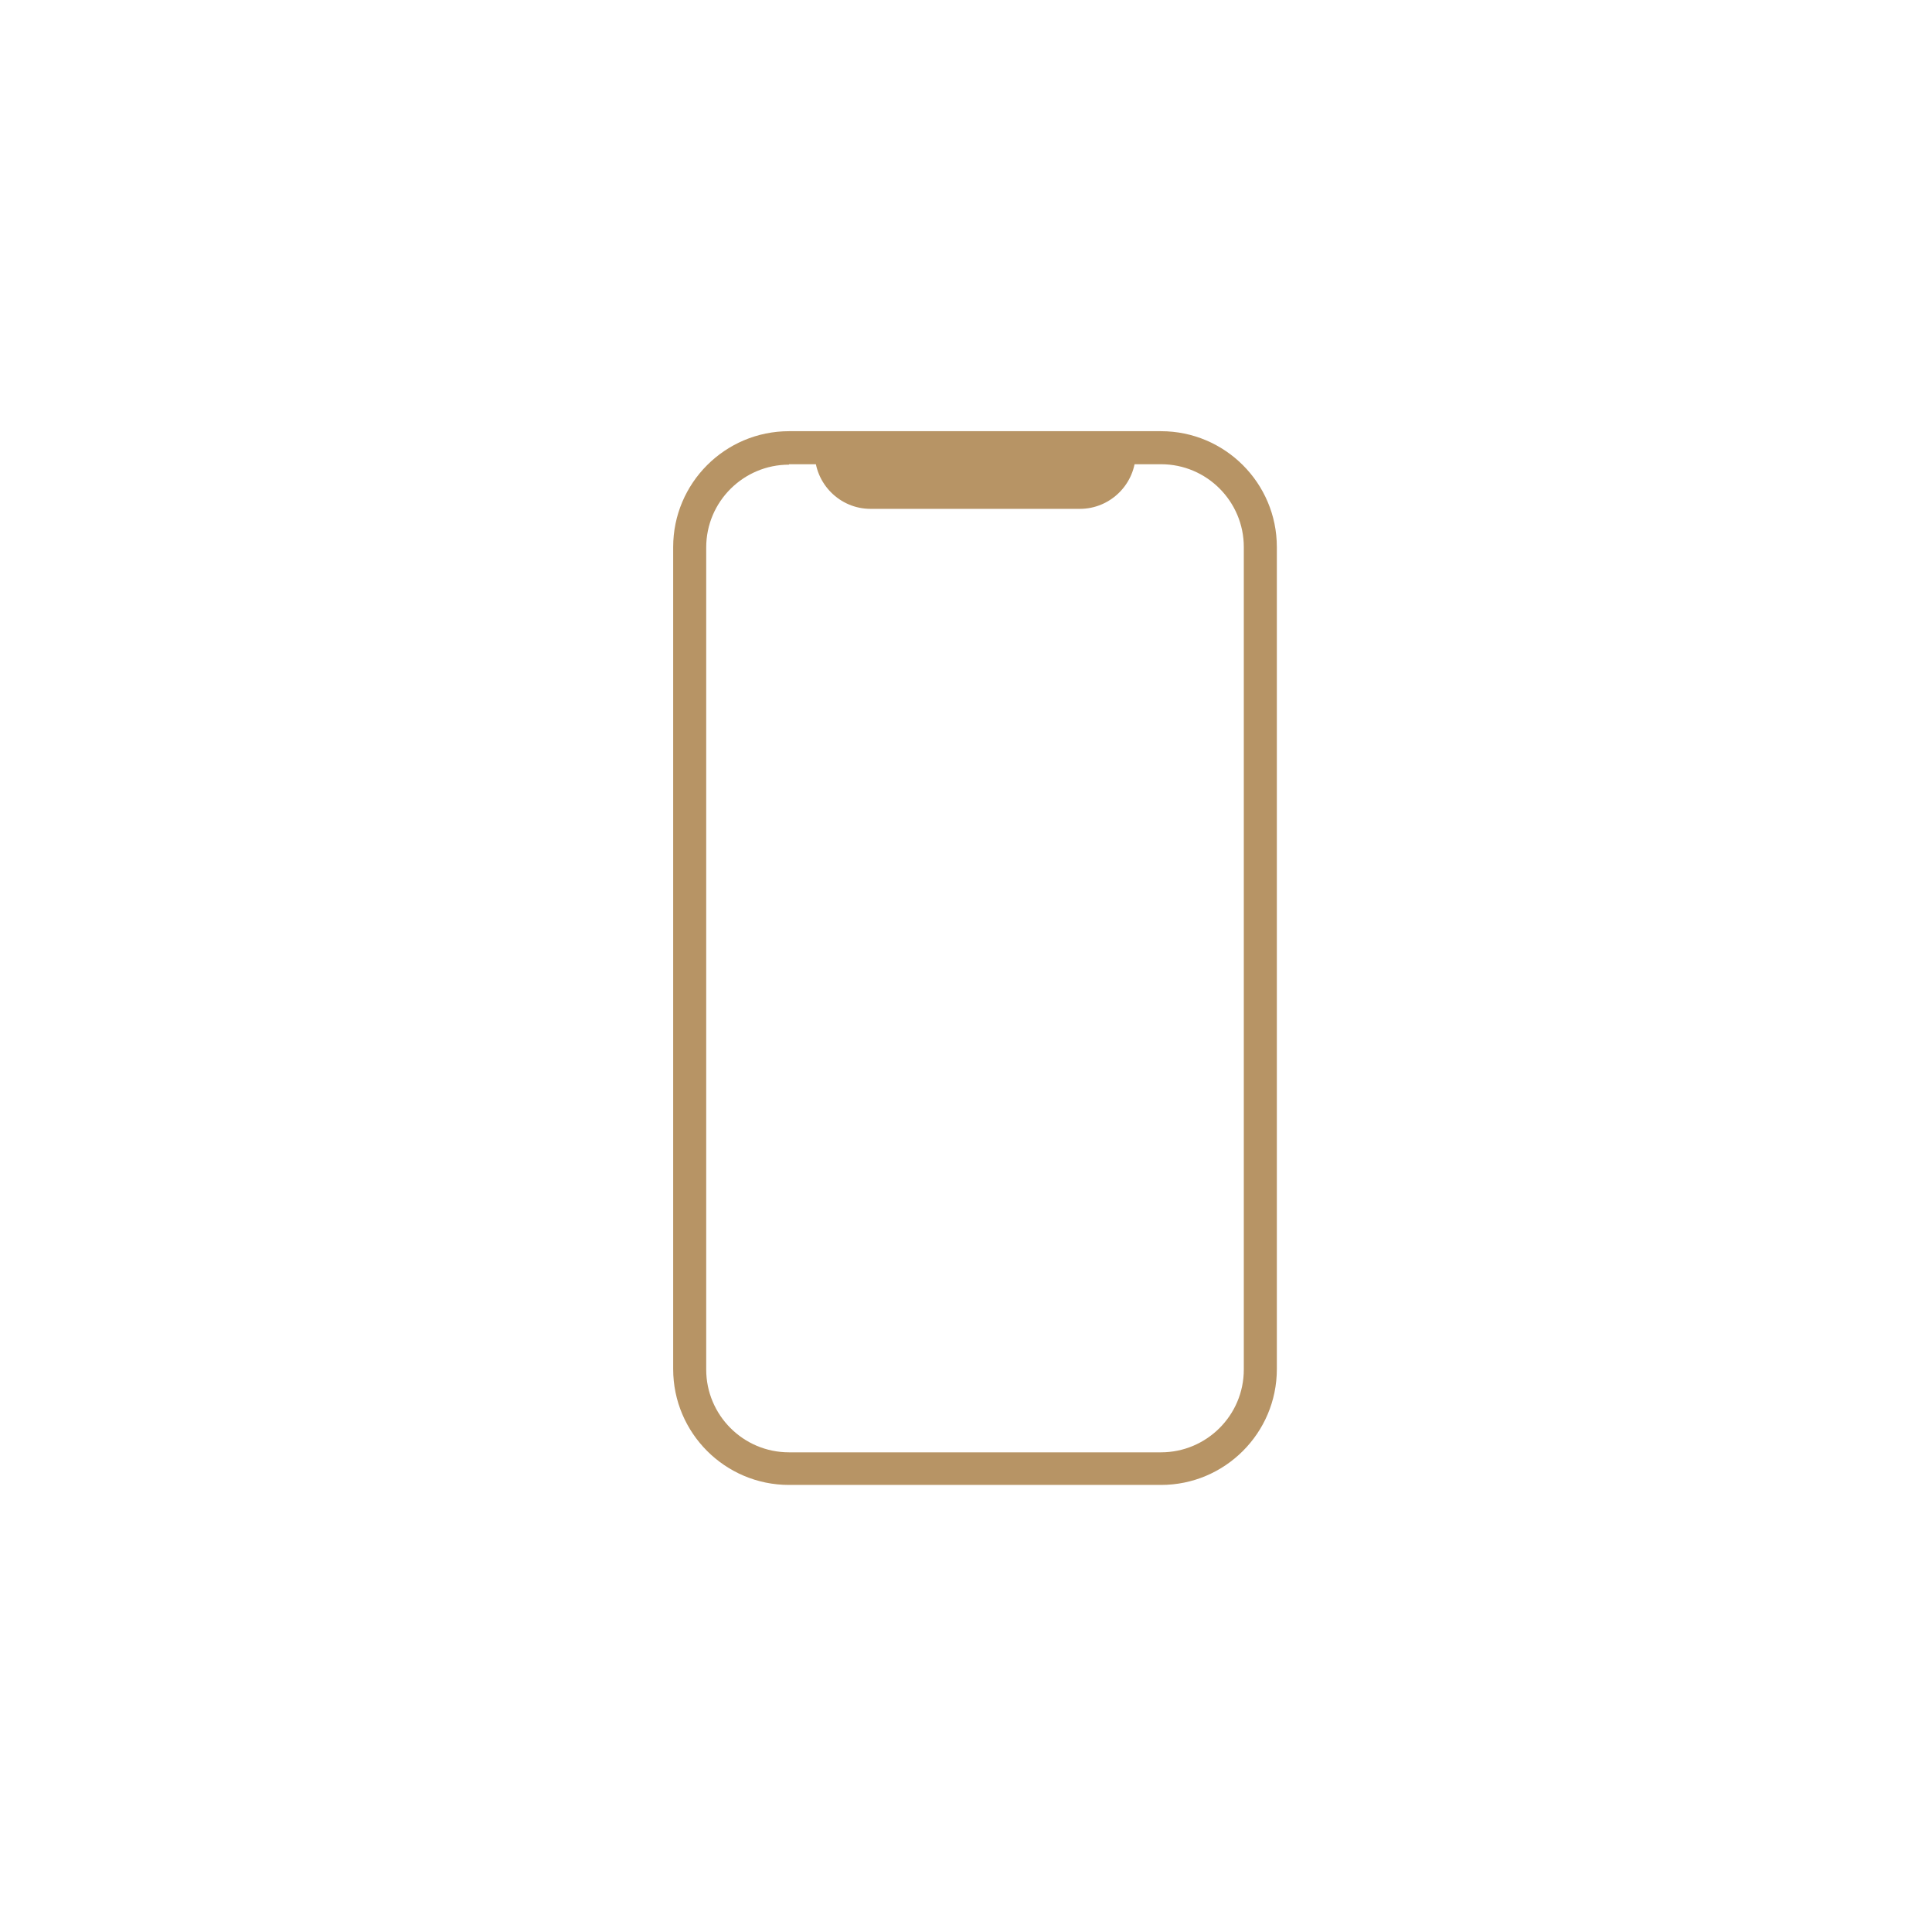 <!-- Generator: Adobe Illustrator 24.0.2, SVG Export Plug-In  -->
<svg version="1.1" xmlns="http://www.w3.org/2000/svg" xmlns:xlink="http://www.w3.org/1999/xlink" x="0px" y="0px"  viewBox="0 0 45.03 45.03" style="enable-background:new 0 0 45.03 45.03;" xml:space="preserve">
<style type="text/css">
	.st0{fill:none;}
	.st1{fill:#B79465;}
</style>
<defs>
</defs>
<g>
	<path class="st0" d="M23.07,45.03h-1.1C9.83,45.03,0,35.2,0,23.07l0-1.1C0,9.83,9.83,0,21.97,0l1.1,0
		C35.2,0,45.03,9.83,45.03,21.97v1.1C45.03,35.2,35.2,45.03,23.07,45.03z"/>
	<g>
		<g>
			<path class="st1" d="M27.06,34.61h-8.67c-1.49,0-2.7-1.21-2.7-2.7V12.75c0-1.49,1.21-2.7,2.7-2.7h8.67c1.49,0,2.7,1.21,2.7,2.7
				v19.16C29.76,33.4,28.55,34.61,27.06,34.61z M18.39,10.83c-1.06,0-1.93,0.86-1.93,1.93v19.16c0,1.06,0.86,1.93,1.93,1.93h8.67
				c1.06,0,1.93-0.86,1.93-1.93V12.75c0-1.06-0.86-1.93-1.93-1.93H18.39z"/>
			<path class="st1" d="M26.47,10.56c0,0.72-0.59,1.3-1.3,1.3h-4.88c-0.72,0-1.3-0.59-1.3-1.3H26.47z"/>
		</g>
	</g>
</g>
</svg>
